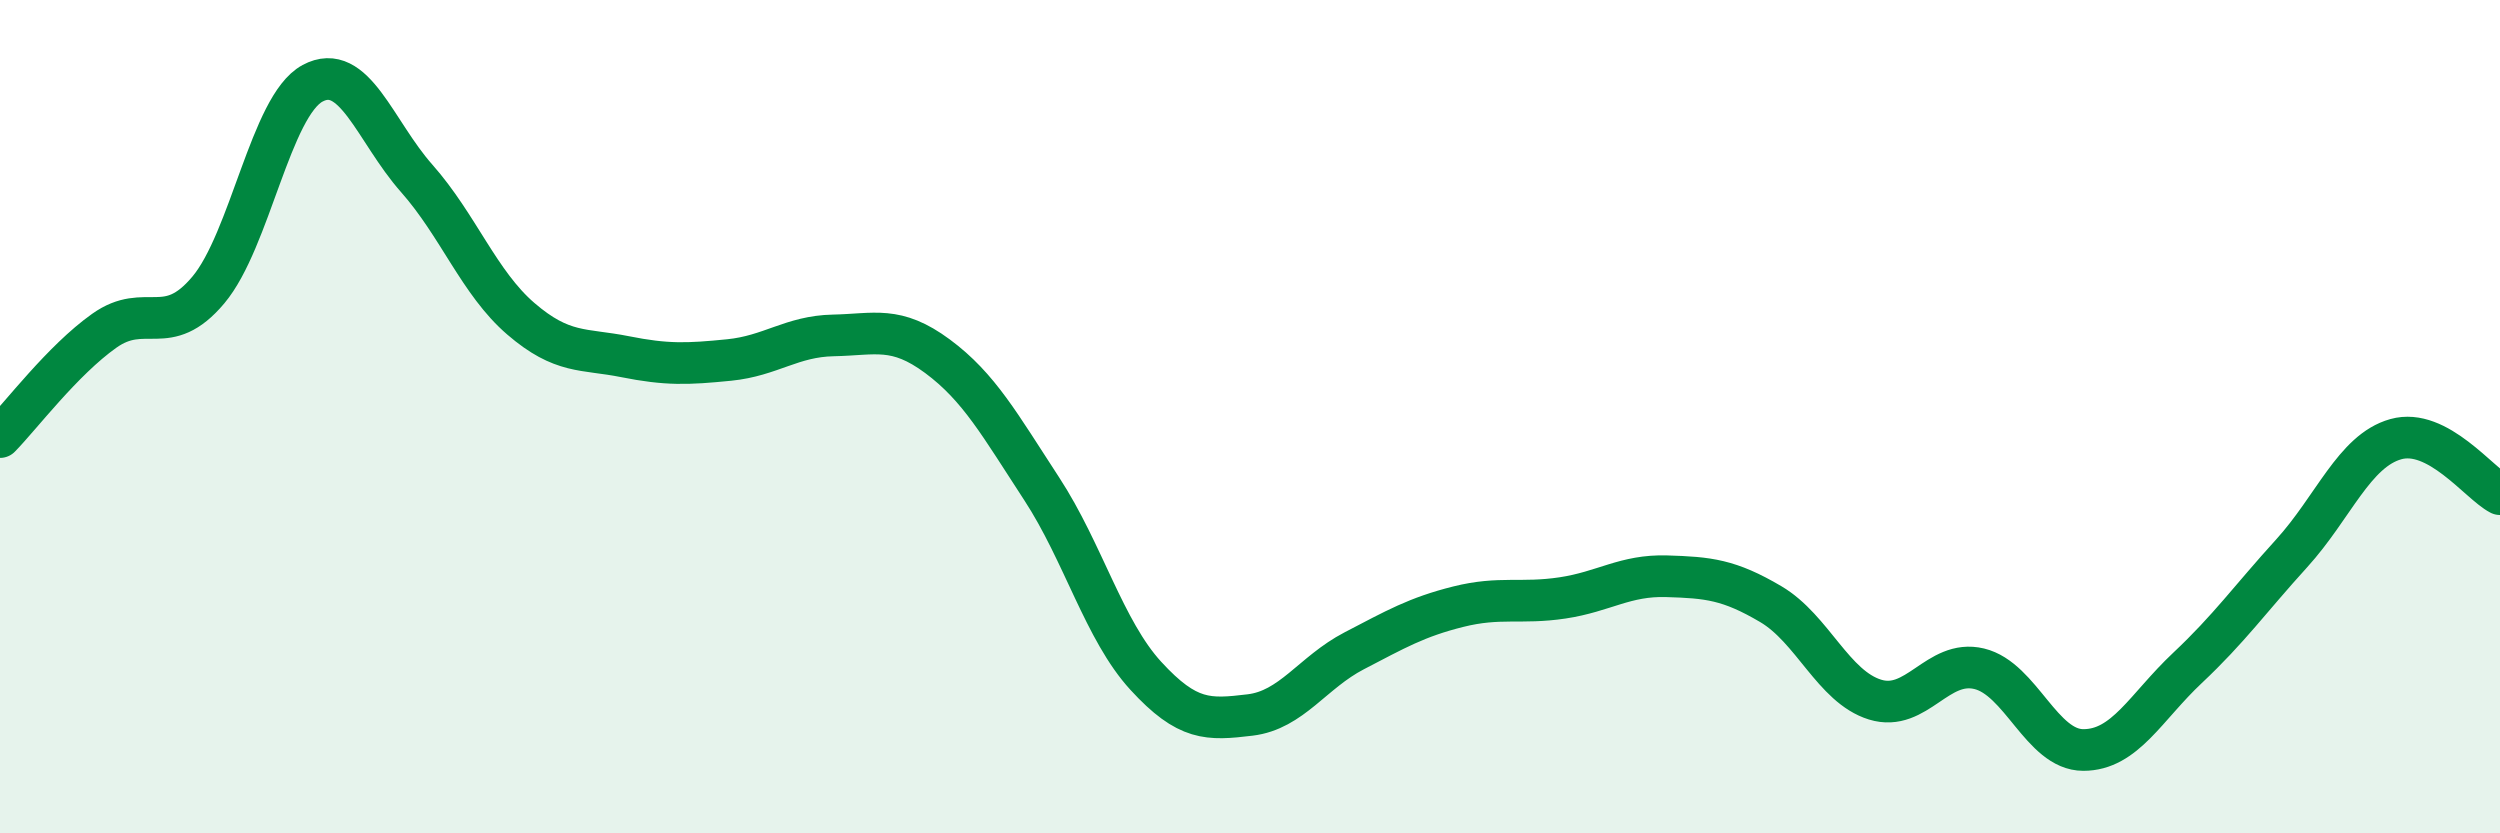 
    <svg width="60" height="20" viewBox="0 0 60 20" xmlns="http://www.w3.org/2000/svg">
      <path
        d="M 0,10.49 C 0.5,9.98 1.5,8.65 2.5,7.94 C 3.5,7.23 4,8.15 5,6.96 C 6,5.77 6.5,2.54 7.5,2 C 8.5,1.46 9,3.15 10,4.28 C 11,5.41 11.5,6.79 12.5,7.65 C 13.5,8.51 14,8.36 15,8.56 C 16,8.76 16.5,8.74 17.5,8.64 C 18.5,8.54 19,8.07 20,8.05 C 21,8.03 21.5,7.81 22.5,8.55 C 23.5,9.29 24,10.2 25,11.73 C 26,13.26 26.5,15.13 27.5,16.22 C 28.5,17.31 29,17.28 30,17.16 C 31,17.04 31.5,16.14 32.5,15.62 C 33.5,15.1 34,14.81 35,14.56 C 36,14.31 36.5,14.5 37.5,14.35 C 38.5,14.2 39,13.8 40,13.83 C 41,13.86 41.5,13.91 42.5,14.5 C 43.5,15.09 44,16.48 45,16.79 C 46,17.1 46.5,15.81 47.5,16.05 C 48.5,16.29 49,18 50,18 C 51,18 51.5,16.97 52.5,16.03 C 53.5,15.09 54,14.38 55,13.28 C 56,12.18 56.5,10.82 57.5,10.54 C 58.5,10.26 59.5,11.6 60,11.86L60 20L0 20Z"
        fill="#008740"
        opacity="0.1"
        stroke-linecap="round"
        stroke-linejoin="round"
      />
      <path
        d="M 0,10.49 C 0.5,9.98 1.5,8.65 2.5,7.94 C 3.5,7.23 4,8.15 5,6.96 C 6,5.77 6.5,2.54 7.5,2 C 8.5,1.46 9,3.15 10,4.28 C 11,5.41 11.5,6.79 12.5,7.65 C 13.5,8.51 14,8.36 15,8.56 C 16,8.76 16.5,8.74 17.5,8.64 C 18.5,8.54 19,8.07 20,8.05 C 21,8.03 21.5,7.81 22.5,8.55 C 23.5,9.29 24,10.2 25,11.73 C 26,13.26 26.5,15.13 27.5,16.22 C 28.5,17.31 29,17.28 30,17.16 C 31,17.04 31.5,16.14 32.5,15.62 C 33.5,15.1 34,14.81 35,14.56 C 36,14.31 36.5,14.5 37.5,14.35 C 38.5,14.2 39,13.8 40,13.83 C 41,13.86 41.5,13.91 42.5,14.5 C 43.5,15.09 44,16.48 45,16.79 C 46,17.1 46.5,15.81 47.5,16.05 C 48.5,16.29 49,18 50,18 C 51,18 51.5,16.97 52.5,16.03 C 53.5,15.09 54,14.38 55,13.28 C 56,12.18 56.5,10.82 57.5,10.54 C 58.5,10.26 59.5,11.6 60,11.86"
        stroke="#008740"
        stroke-width="1"
        fill="none"
        stroke-linecap="round"
        stroke-linejoin="round"
      />
    </svg>
  